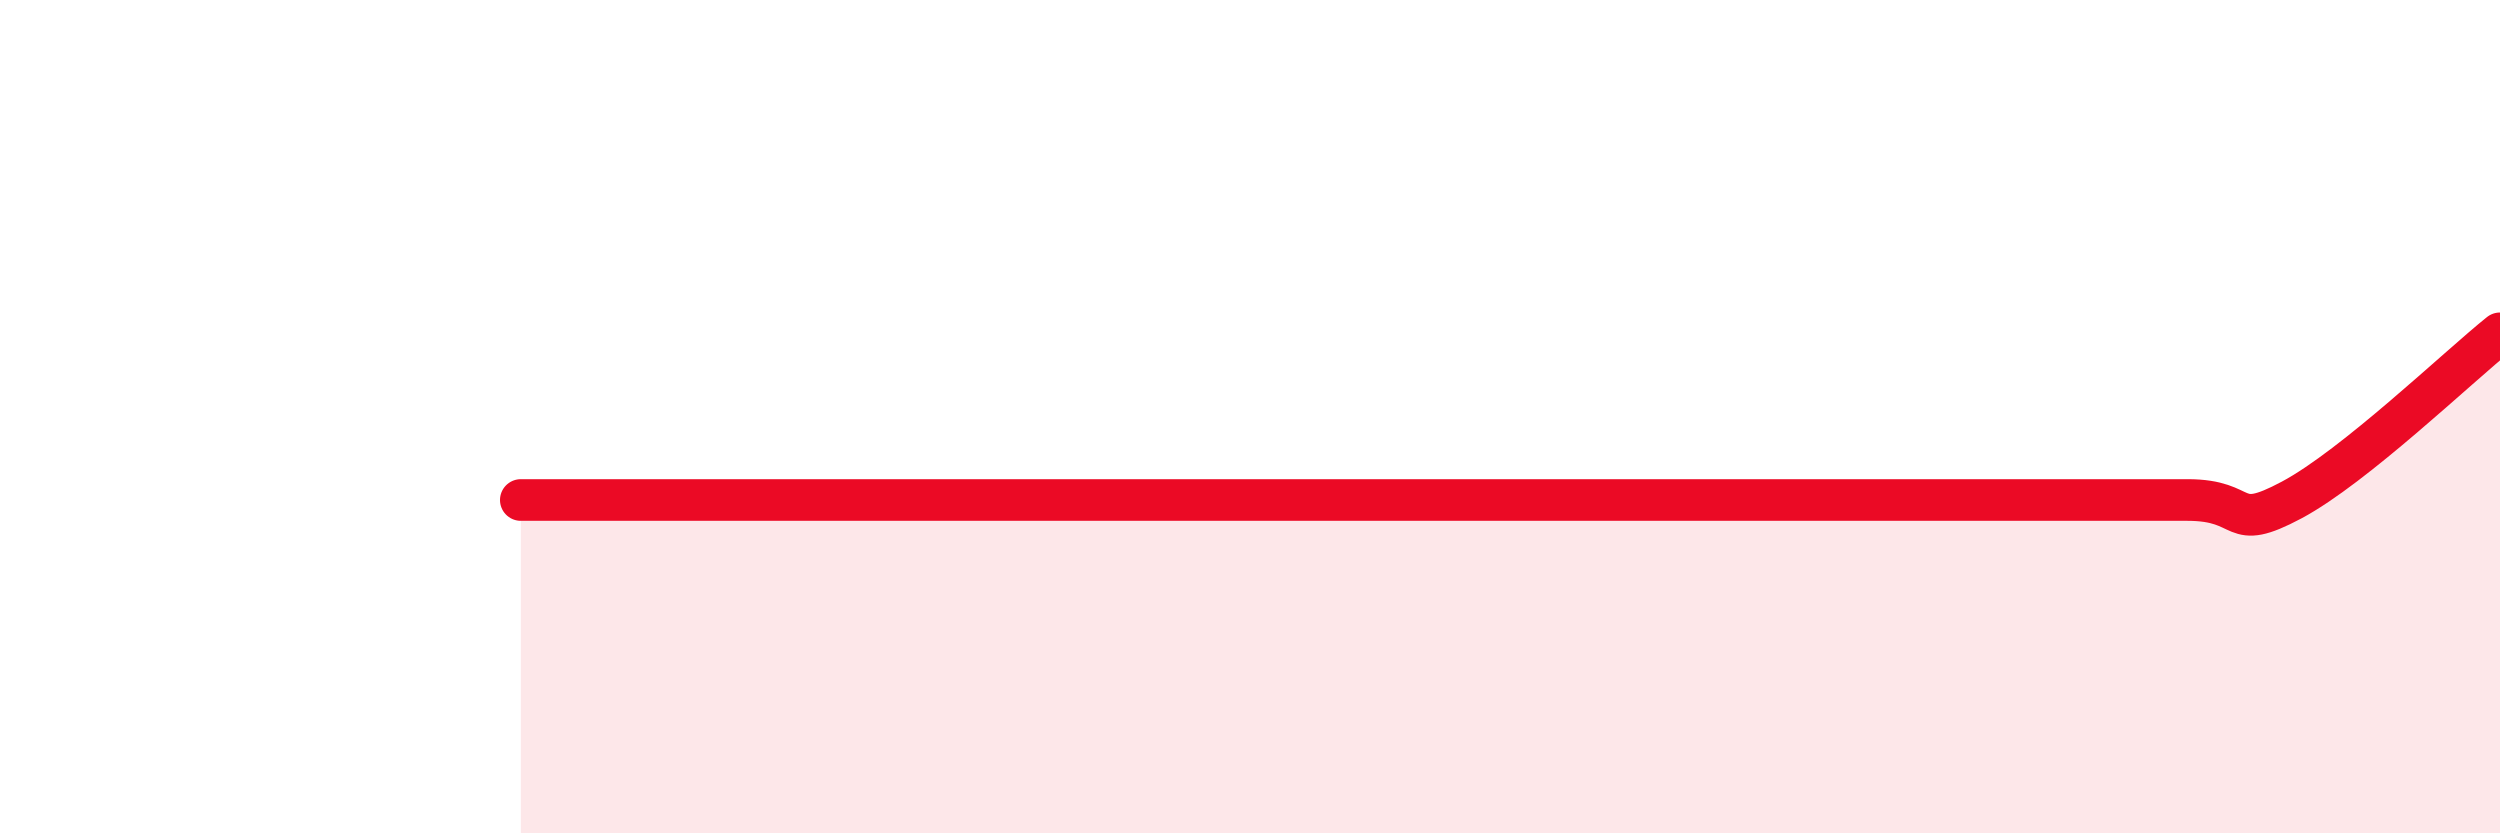 
    <svg width="60" height="20" viewBox="0 0 60 20" xmlns="http://www.w3.org/2000/svg">
      <path
        d="M 12.5,12 C 13,12 14,12 15,12 C 16,12 16.5,12 17.5,12 C 18.5,12 19,12 20,12 C 21,12 21.5,12 22.5,12 C 23.5,12 24,12 25,12 C 26,12 26.5,12 27.5,12 C 28.5,12 29,12 30,12 C 31,12 31.5,12 32.5,12 C 33.5,12 34,12 35,12 C 36,12 36.5,12 37.5,12 C 38.5,12 39,12 40,12 C 41,12 41.5,12 42.5,12 C 43.5,12 44,12 45,12 C 46,12 46,12 47.5,12 C 49,12 51,12 52.5,12 C 54,12 53.5,12.8 55,12 C 56.5,11.2 59,8.8 60,8L60 20L12.5 20Z"
        fill="#EB0A25"
        opacity="0.1"
        stroke-linecap="round"
        stroke-linejoin="round"
      />
      <path
        d="M 12.5,12 C 13,12 14,12 15,12 C 16,12 16.5,12 17.5,12 C 18.5,12 19,12 20,12 C 21,12 21.5,12 22.5,12 C 23.5,12 24,12 25,12 C 26,12 26.5,12 27.5,12 C 28.5,12 29,12 30,12 C 31,12 31.5,12 32.5,12 C 33.5,12 34,12 35,12 C 36,12 36.5,12 37.5,12 C 38.5,12 39,12 40,12 C 41,12 41.5,12 42.5,12 C 43.5,12 44,12 45,12 C 46,12 46,12 47.5,12 C 49,12 51,12 52.5,12 C 54,12 53.5,12.8 55,12 C 56.5,11.2 59,8.8 60,8"
        stroke="#EB0A25"
        stroke-width="1"
        fill="none"
        stroke-linecap="round"
        stroke-linejoin="round"
      />
    </svg>
  